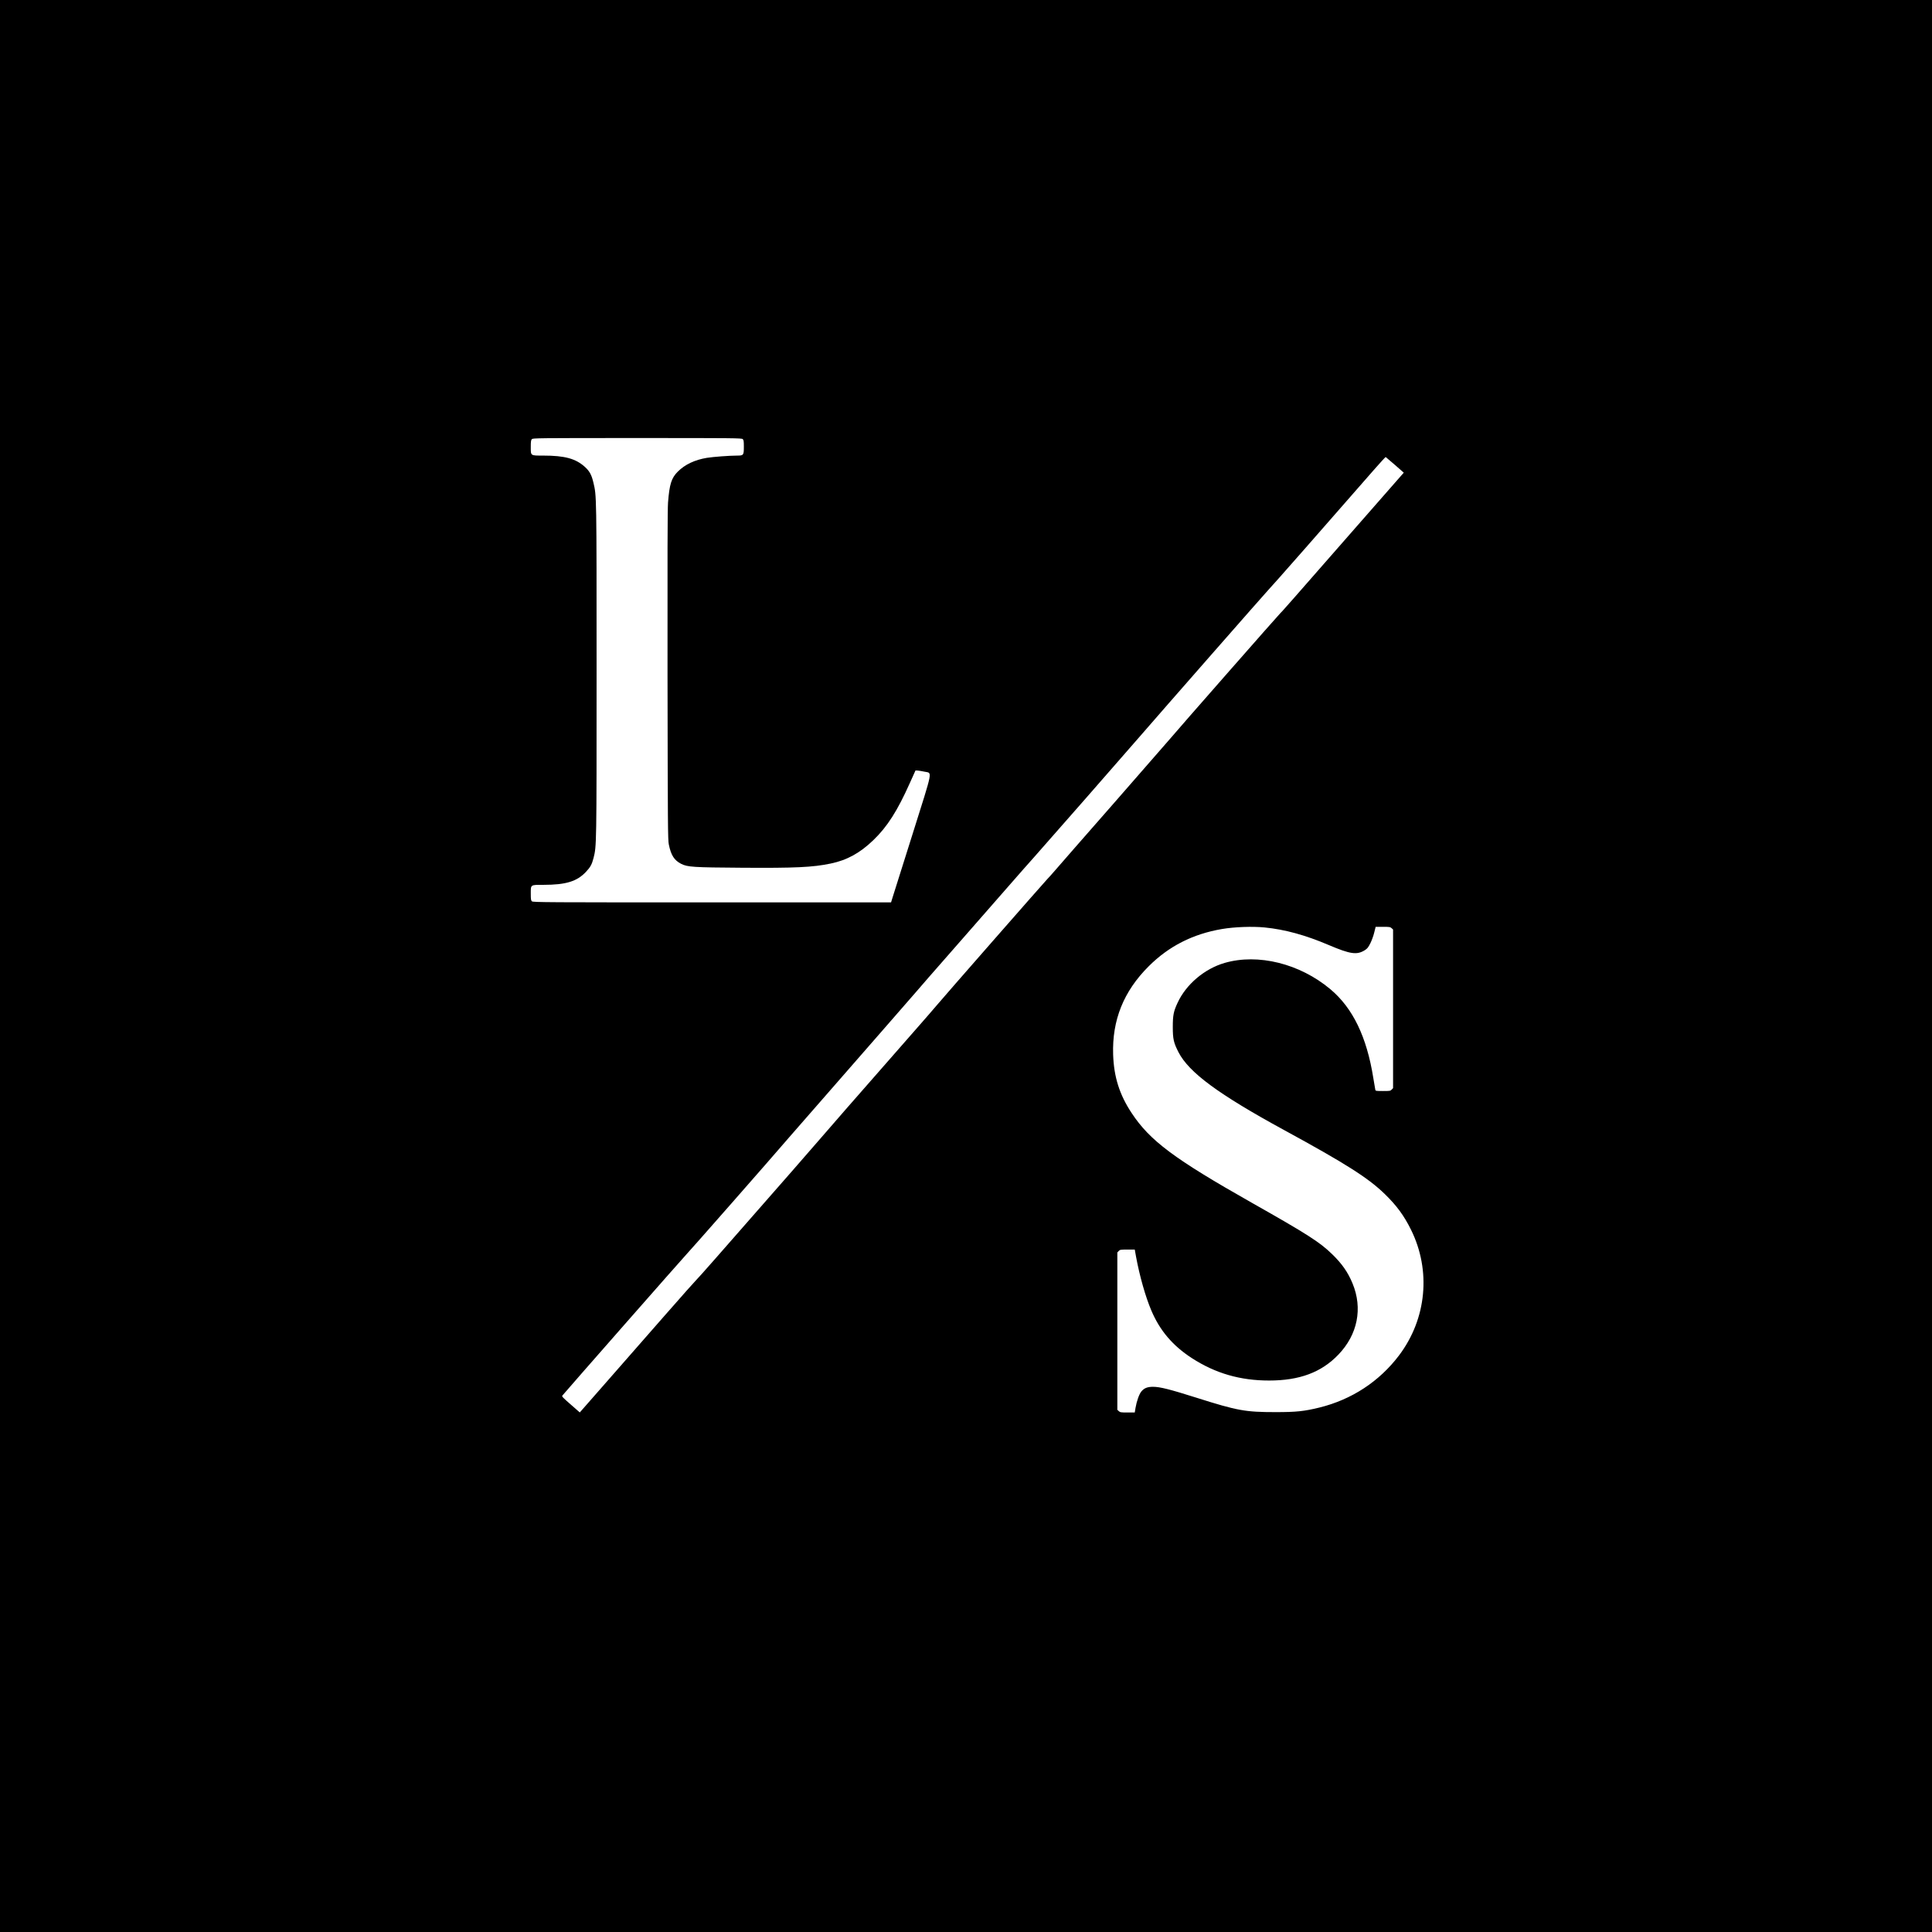 <?xml version="1.0" encoding="UTF-8" standalone="no"?> <svg xmlns="http://www.w3.org/2000/svg" version="1.0" width="3083pt" height="3083pt" viewBox="0 0 3083 3083" preserveAspectRatio="xMidYMid meet"><g transform="translate(0,3083) scale(0.1,-0.1)" fill="#000000" stroke="none"><path d="M0 15415 l0 -15415 15415 0 15415 0 0 15415 0 15415 -15415 0 -15415 0 0 -15415z m11852 8408 c15 -14 18 -32 18 -121 0 -135 -5 -142 -104 -142 -123 0 -387 -20 -486 -36 -193 -32 -350 -106 -464 -220 -102 -102 -133 -200 -156 -494 -8 -104 -10 -883 -8 -2760 4 -2411 5 -2621 21 -2697 35 -172 87 -252 197 -308 101 -51 193 -57 965 -62 853 -6 1136 7 1421 67 260 54 466 167 680 373 222 213 385 468 585 917 l88 195 33 -1 c18 -1 67 -9 110 -18 127 -29 145 68 -192 -1003 -161 -510 -304 -963 -317 -1005 l-24 -78 -2856 0 c-2644 0 -2858 1 -2875 17 -15 14 -18 32 -18 121 0 148 -8 142 199 142 361 0 538 54 682 208 70 74 94 118 120 219 49 195 49 172 49 2995 0 2823 0 2783 -50 2994 -29 125 -61 184 -134 251 -148 135 -322 183 -670 183 -203 0 -196 -5 -196 138 0 84 3 109 17 124 15 17 81 18 1681 18 1536 0 1667 -1 1684 -17z m10408 -412 l141 -124 -19 -21 c-10 -11 -320 -365 -688 -785 -1098 -1255 -1253 -1431 -1257 -1429 -3 3 -1691 -1919 -1762 -2007 -22 -27 -423 -486 -890 -1020 -468 -533 -895 -1022 -949 -1085 -54 -63 -109 -124 -121 -135 -26 -24 -1704 -1939 -1772 -2023 -26 -32 -172 -200 -324 -373 -936 -1067 -1493 -1704 -1535 -1756 -42 -52 -608 -698 -1678 -1918 -159 -181 -292 -330 -295 -330 -3 0 -231 -256 -506 -570 -274 -313 -691 -789 -926 -1057 l-427 -487 -145 127 c-121 105 -144 129 -134 141 57 71 1941 2215 1973 2246 36 34 1331 1508 1653 1883 100 115 401 460 1496 1713 253 290 494 567 536 615 41 49 284 328 540 619 255 292 641 733 858 980 216 248 428 488 471 535 83 91 1513 1723 1689 1928 296 343 2045 2337 2053 2341 8 2 930 1051 1682 1913 100 114 184 206 188 205 3 -1 70 -58 148 -126z m-2079 -7381 c324 -32 651 -122 1024 -281 346 -147 449 -161 577 -80 37 24 53 44 85 108 22 43 50 120 62 171 l23 92 116 0 c105 0 118 -2 139 -22 l23 -21 0 -1266 0 -1265 -22 -23 c-20 -22 -29 -23 -140 -23 -114 0 -118 1 -122 23 -3 12 -16 95 -31 183 -105 659 -327 1118 -686 1419 -487 408 -1153 574 -1687 419 -321 -93 -616 -343 -751 -637 -64 -137 -76 -199 -76 -387 0 -191 14 -250 91 -401 167 -324 638 -671 1685 -1242 987 -538 1343 -764 1608 -1022 189 -184 305 -342 417 -568 323 -652 250 -1421 -190 -2005 -315 -417 -756 -706 -1271 -833 -246 -60 -369 -73 -700 -73 -483 0 -607 22 -1260 229 -430 136 -585 175 -697 175 -89 0 -142 -22 -185 -75 -35 -42 -75 -156 -93 -262 l-12 -73 -116 0 c-105 0 -118 2 -139 22 l-23 21 0 1256 0 1255 22 23 c20 21 29 23 139 23 l117 0 21 -117 c56 -303 150 -636 243 -854 136 -322 341 -563 648 -762 376 -243 771 -357 1232 -357 485 0 834 130 1106 414 307 320 390 738 225 1136 -73 177 -168 314 -325 466 -200 194 -390 316 -1288 824 -1233 698 -1621 987 -1912 1429 -194 293 -283 576 -295 931 -18 550 166 1010 567 1410 321 321 705 516 1170 595 201 34 485 44 681 25z"></path></g></svg> 